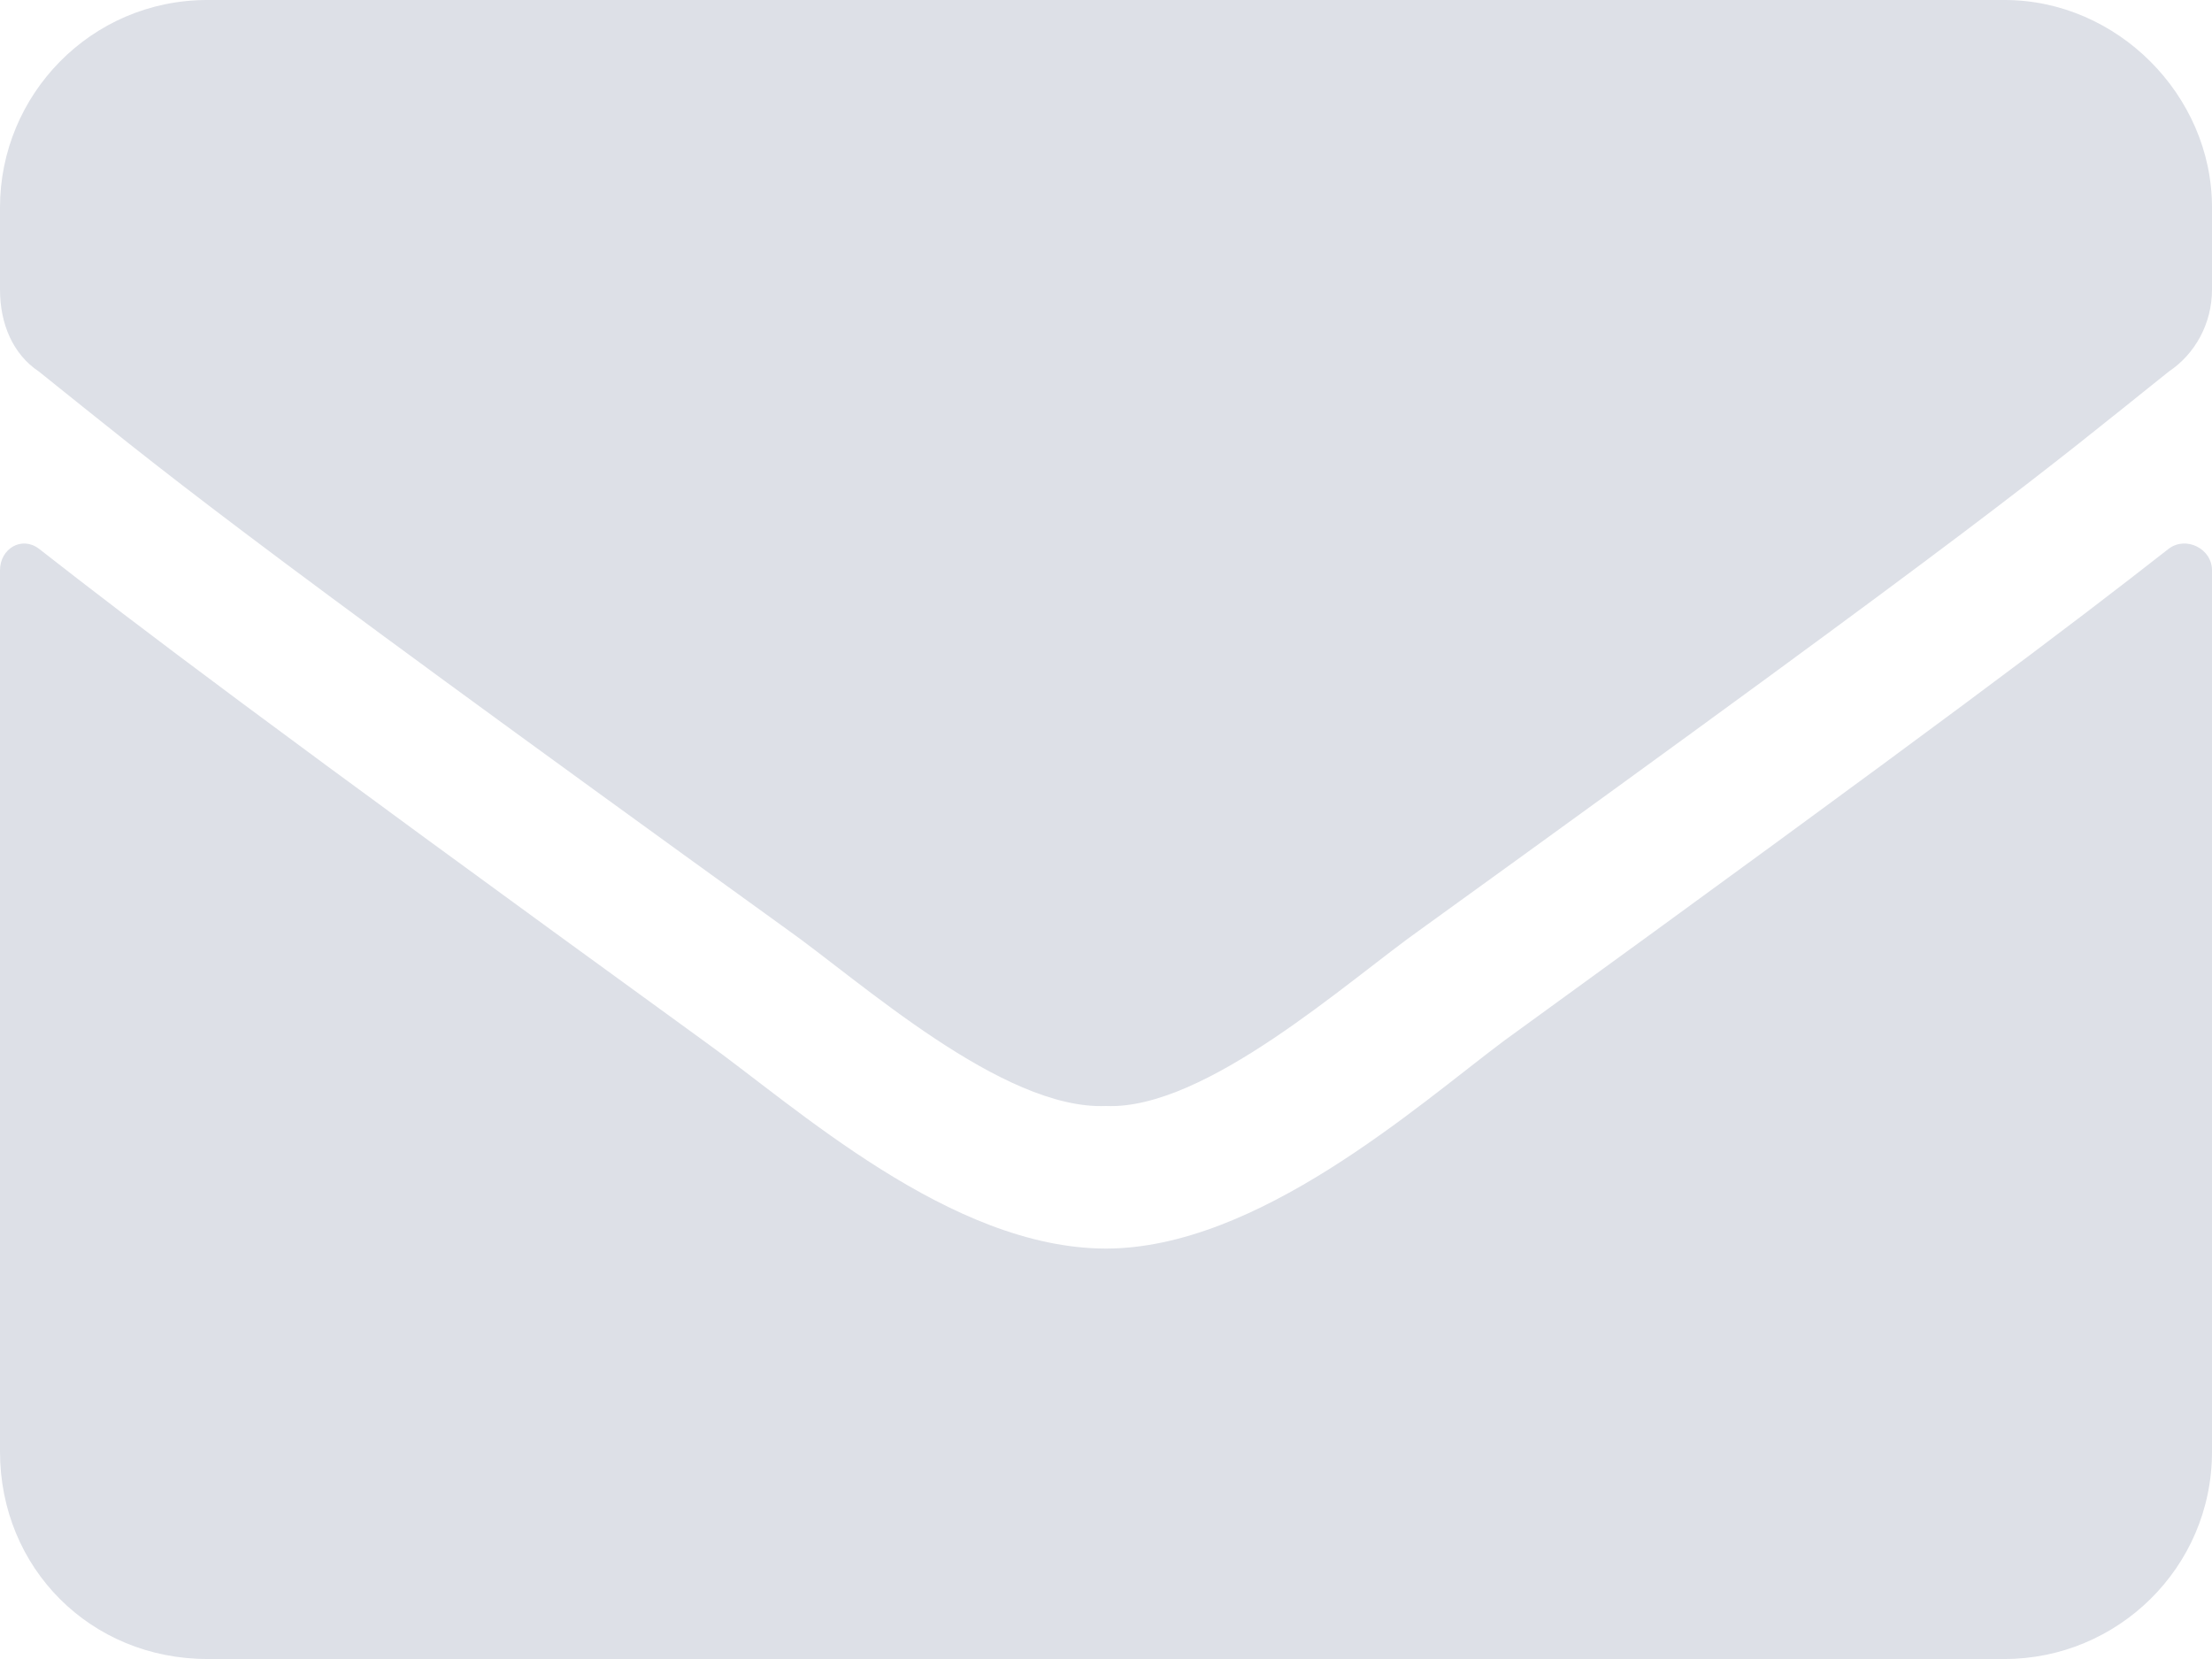 <svg width="100" height="75" viewBox="0 0 100 75" fill="none" xmlns="http://www.w3.org/2000/svg">
<path d="M98.047 24.805C93.555 28.32 87.891 32.617 67.969 47.07C64.062 50 56.836 56.445 50 56.445C42.969 56.445 35.938 50 31.836 47.07C11.914 32.617 6.25 28.32 1.758 24.805C0.977 24.219 0 24.805 0 25.781V65.625C0 70.898 4.102 75 9.375 75H90.625C95.703 75 100 70.898 100 65.625V25.781C100 24.805 98.828 24.219 98.047 24.805ZM50 50C54.492 50.195 60.938 44.336 64.258 41.992C90.234 23.242 92.188 21.484 98.047 16.797C99.219 16.016 100 14.648 100 13.086V9.375C100 4.297 95.703 0 90.625 0H9.375C4.102 0 0 4.297 0 9.375V13.086C0 14.648 0.586 16.016 1.758 16.797C7.617 21.484 9.57 23.242 35.547 41.992C38.867 44.336 45.312 50.195 50 50Z" fill="#DDE0E7"/>
</svg>
